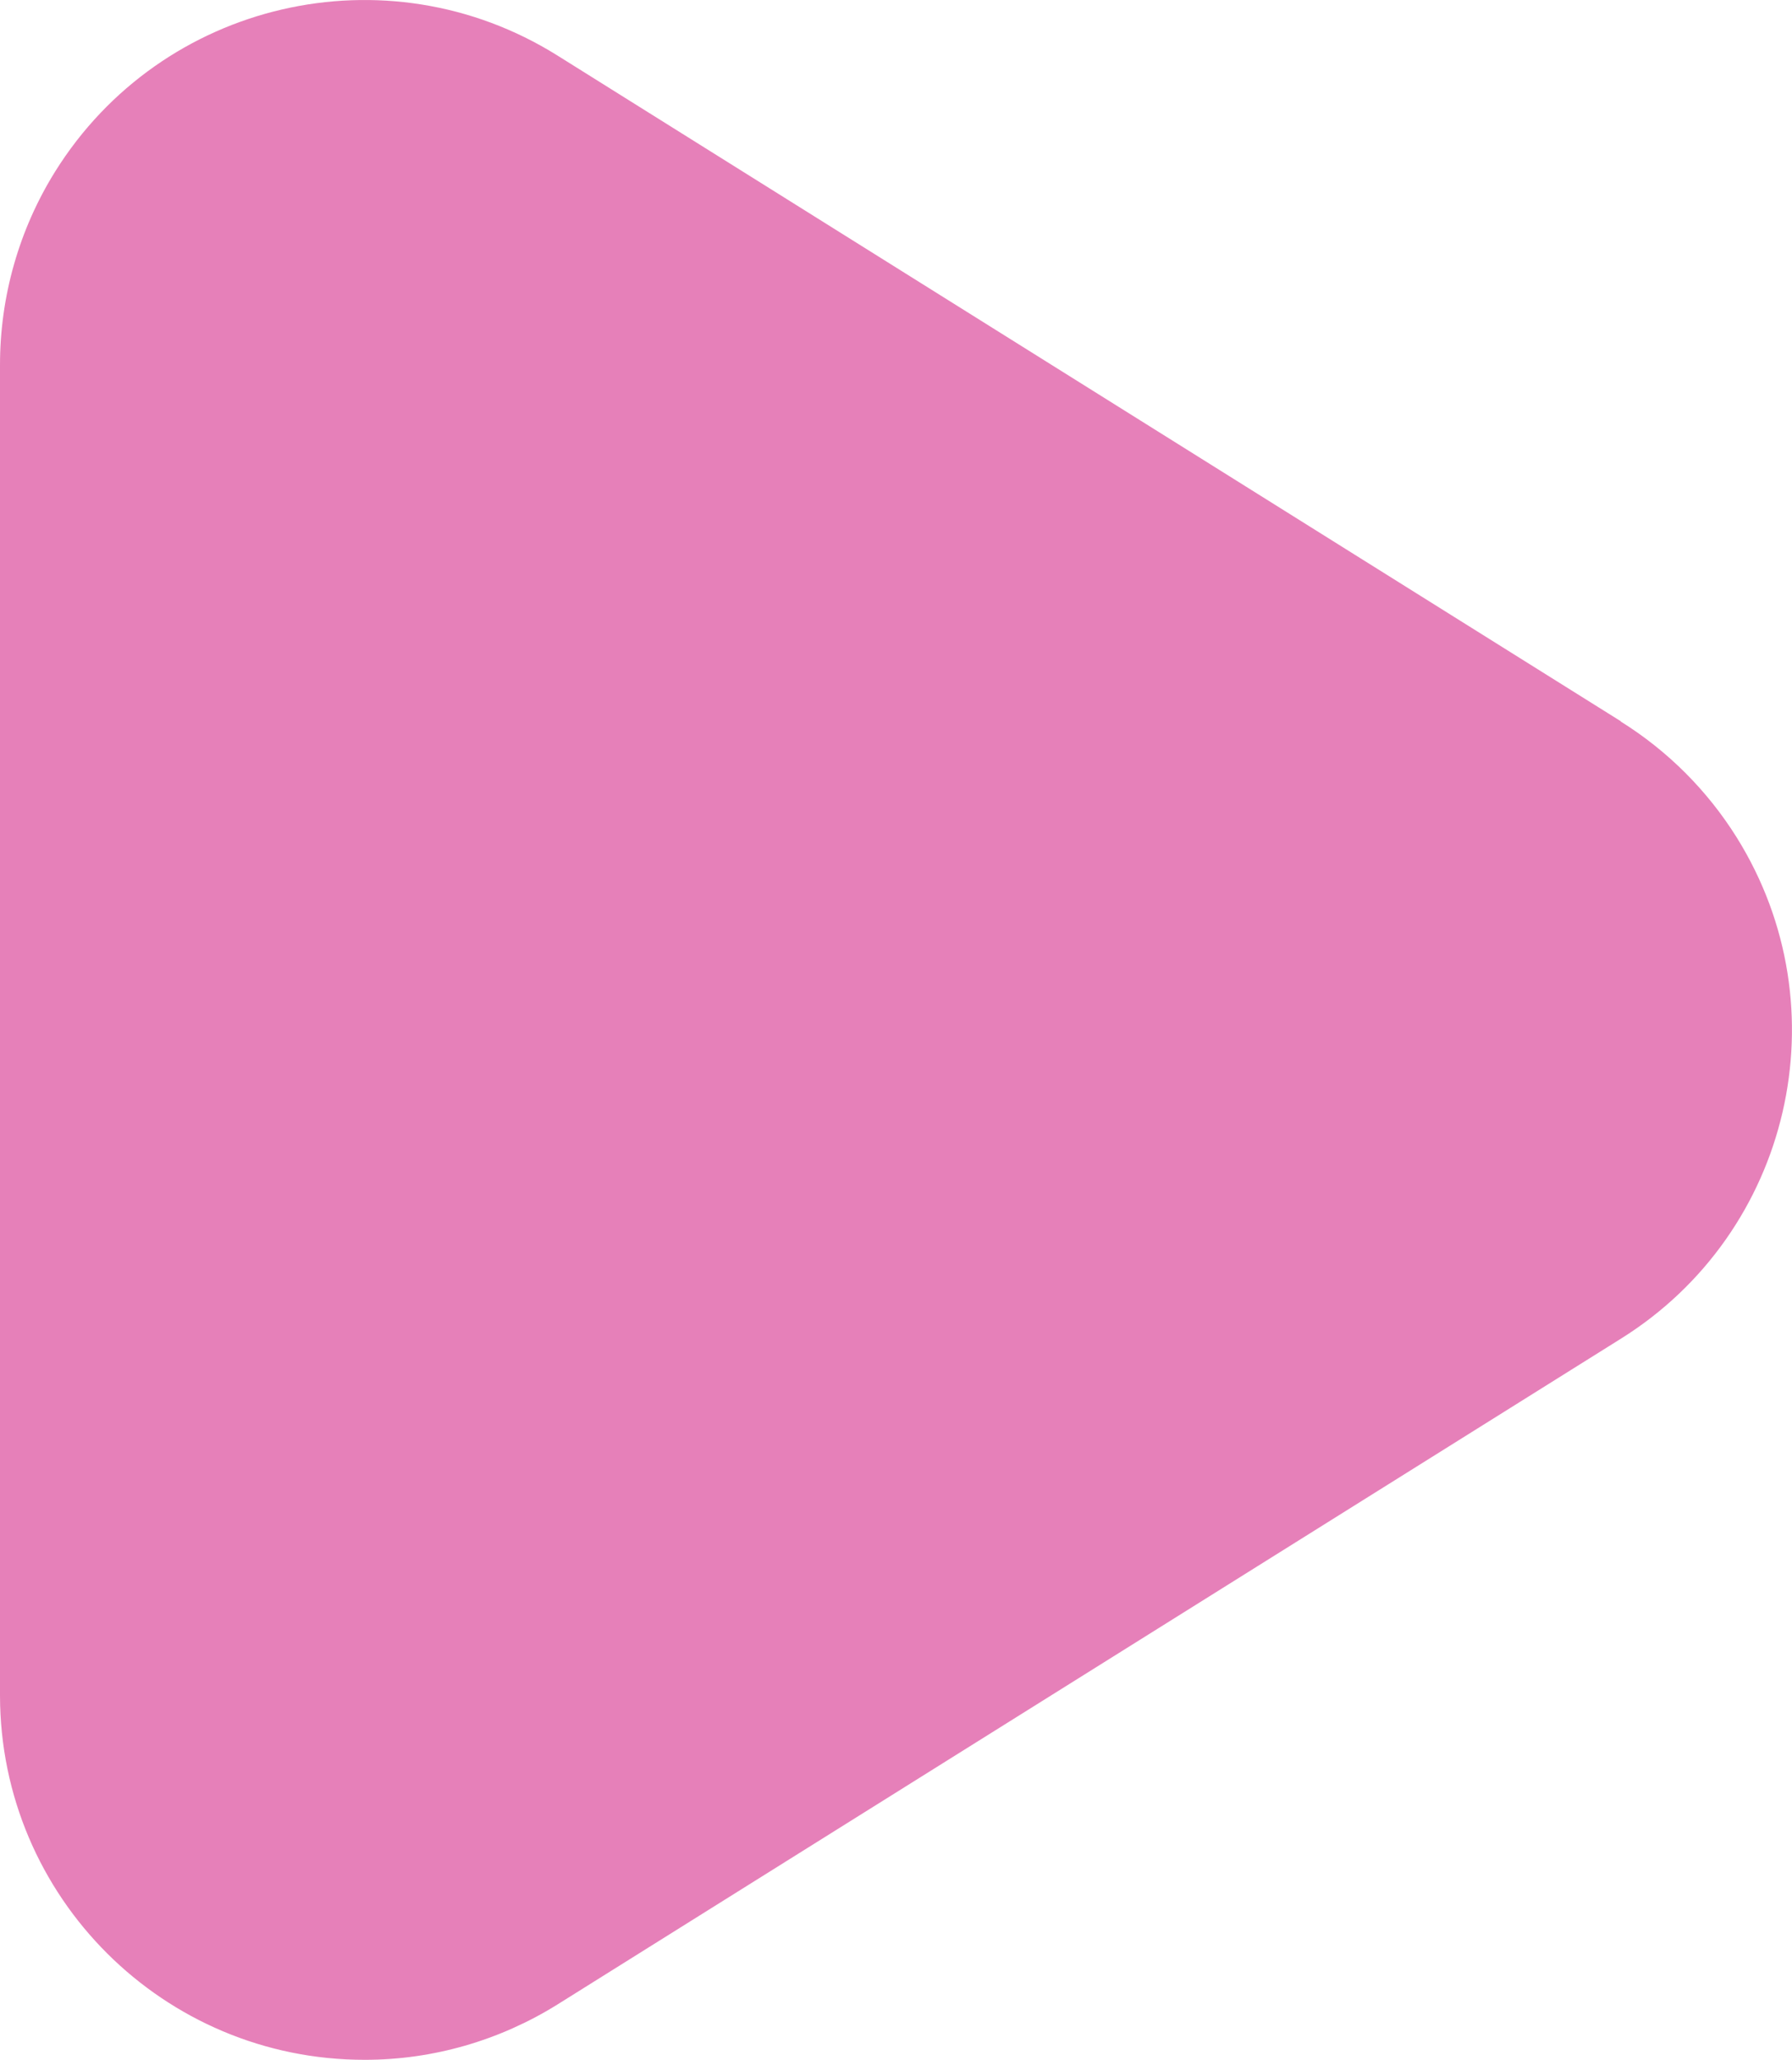 <?xml version="1.0" encoding="UTF-8"?><svg id="Layer_1" xmlns="http://www.w3.org/2000/svg" viewBox="0 0 183.77 211.17"><defs><style>.cls-1{fill:#cf0275;isolation:isolate;opacity:.5;stroke-width:0px;}</style></defs><path class="cls-1" d="m166.21,73.94L57.13,5.67C39.63-5.25,16.59.08,5.66,17.58,1.95,23.53,0,30.4,0,37.41v136.43c.03,20.64,16.78,37.35,37.42,37.33,6.97,0,13.79-1.97,19.71-5.65l109.08-68.27c17.47-10.9,22.8-33.9,11.9-51.38-3.01-4.82-7.08-8.89-11.9-11.9v-.04h0Z"/></svg>